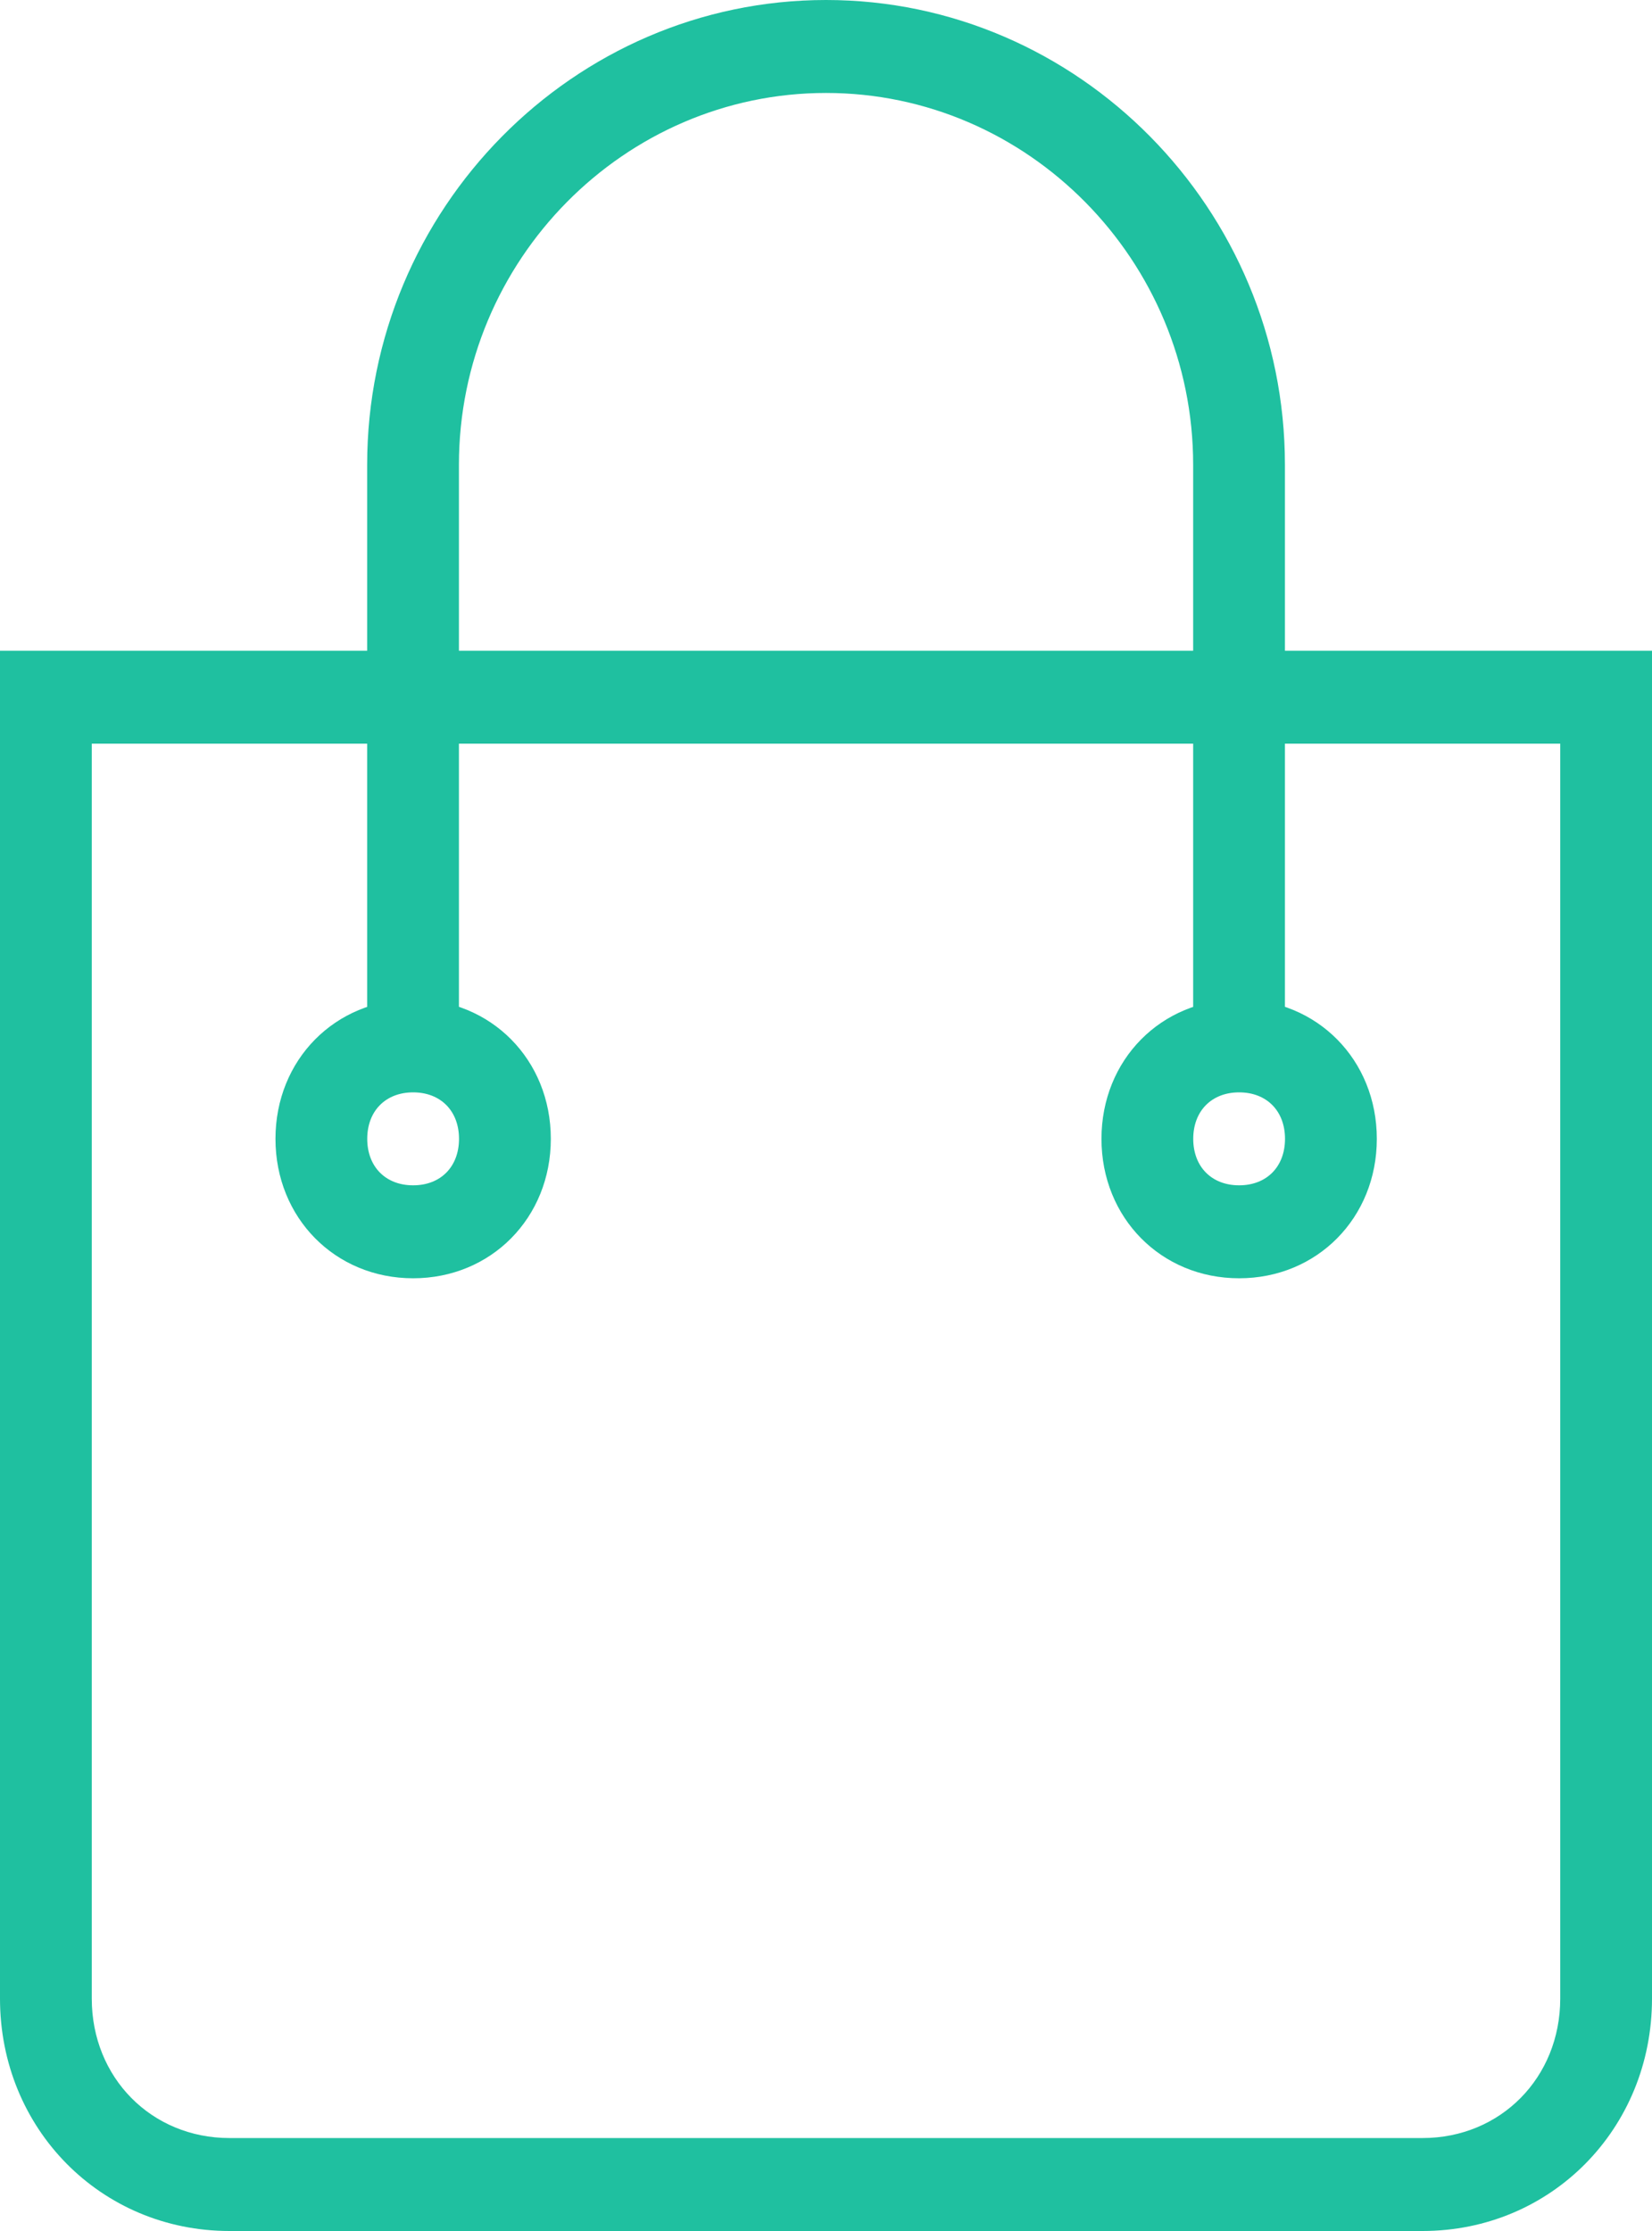 <svg width="40" height="54" viewBox="0 0 40 54" version="1.1" xmlns="http://www.w3.org/2000/svg" xmlns:xlink="http://www.w3.org/1999/xlink">
<title>img_bg_3</title>
<desc>Created using Figma</desc>
<g id="Canvas" transform="translate(1835 -1477)">
<g id="img_bg_3">
<g id="Group">
<g id="Group">
<g id="Vector">
<use xlink:href="#path0_fill" transform="translate(-1835 1492.75)" fill="#1FC0A0"/>
</g>
</g>
<g id="Group">
<g id="Vector">
<use xlink:href="#path1_fill" transform="translate(-1826.11 1477)" fill="#1FC0A0"/>
</g>
</g>
<g id="Group">
<g id="Vector">
<use xlink:href="#path2_fill" transform="translate(-1828.33 1501.19)" fill="#1FC0A0"/>
</g>
</g>
<g id="Group">
<g id="Vector">
<use xlink:href="#path3_fill" transform="translate(-1808.33 1501.19)" fill="#1FC0A0"/>
</g>
</g>
</g>
</g>
</g>
<defs>
<path id="path0_fill" d="M 34.444 38.25L 5.556 38.25C 2.444 38.25 0 35.775 0 32.625L 0 0L 40 0L 40 32.625C 40 35.775 37.556 38.25 34.444 38.25ZM 2.222 2.25L 2.222 32.625C 2.222 34.538 3.667 36 5.556 36L 34.444 36C 36.333 36 37.778 34.538 37.778 32.625L 37.778 2.25L 2.222 2.25Z"/>
<path id="path1_fill" d="M 22.222 25.875L 20 25.875L 20 11.25C 20 6.3 16 2.25 11.111 2.25C 6.222 2.25 2.222 6.3 2.222 11.25L 2.222 25.875L 0 25.875L 0 11.25C 0 5.062 5 0 11.111 0C 17.222 0 22.222 5.062 22.222 11.25L 22.222 25.875Z"/>
<path id="path2_fill" d="M 3.333 6.75C 1.444 6.75 1.97373e-15 5.287 1.97373e-15 3.375C 1.97373e-15 1.462 1.444 0 3.333 0C 5.222 0 6.667 1.462 6.667 3.375C 6.667 5.287 5.222 6.75 3.333 6.75ZM 3.333 2.25C 2.667 2.25 2.222 2.7 2.222 3.375C 2.222 4.05 2.667 4.5 3.333 4.5C 4 4.5 4.444 4.05 4.444 3.375C 4.444 2.7 4 2.25 3.333 2.25Z"/>
<path id="path3_fill" d="M 3.333 6.75C 1.444 6.75 0 5.287 0 3.375C 0 1.462 1.444 0 3.333 0C 5.222 0 6.667 1.462 6.667 3.375C 6.667 5.287 5.222 6.75 3.333 6.75ZM 3.333 2.25C 2.667 2.25 2.222 2.7 2.222 3.375C 2.222 4.05 2.667 4.5 3.333 4.5C 4 4.5 4.444 4.05 4.444 3.375C 4.444 2.7 4 2.25 3.333 2.25Z"/>
</defs>
</svg>
